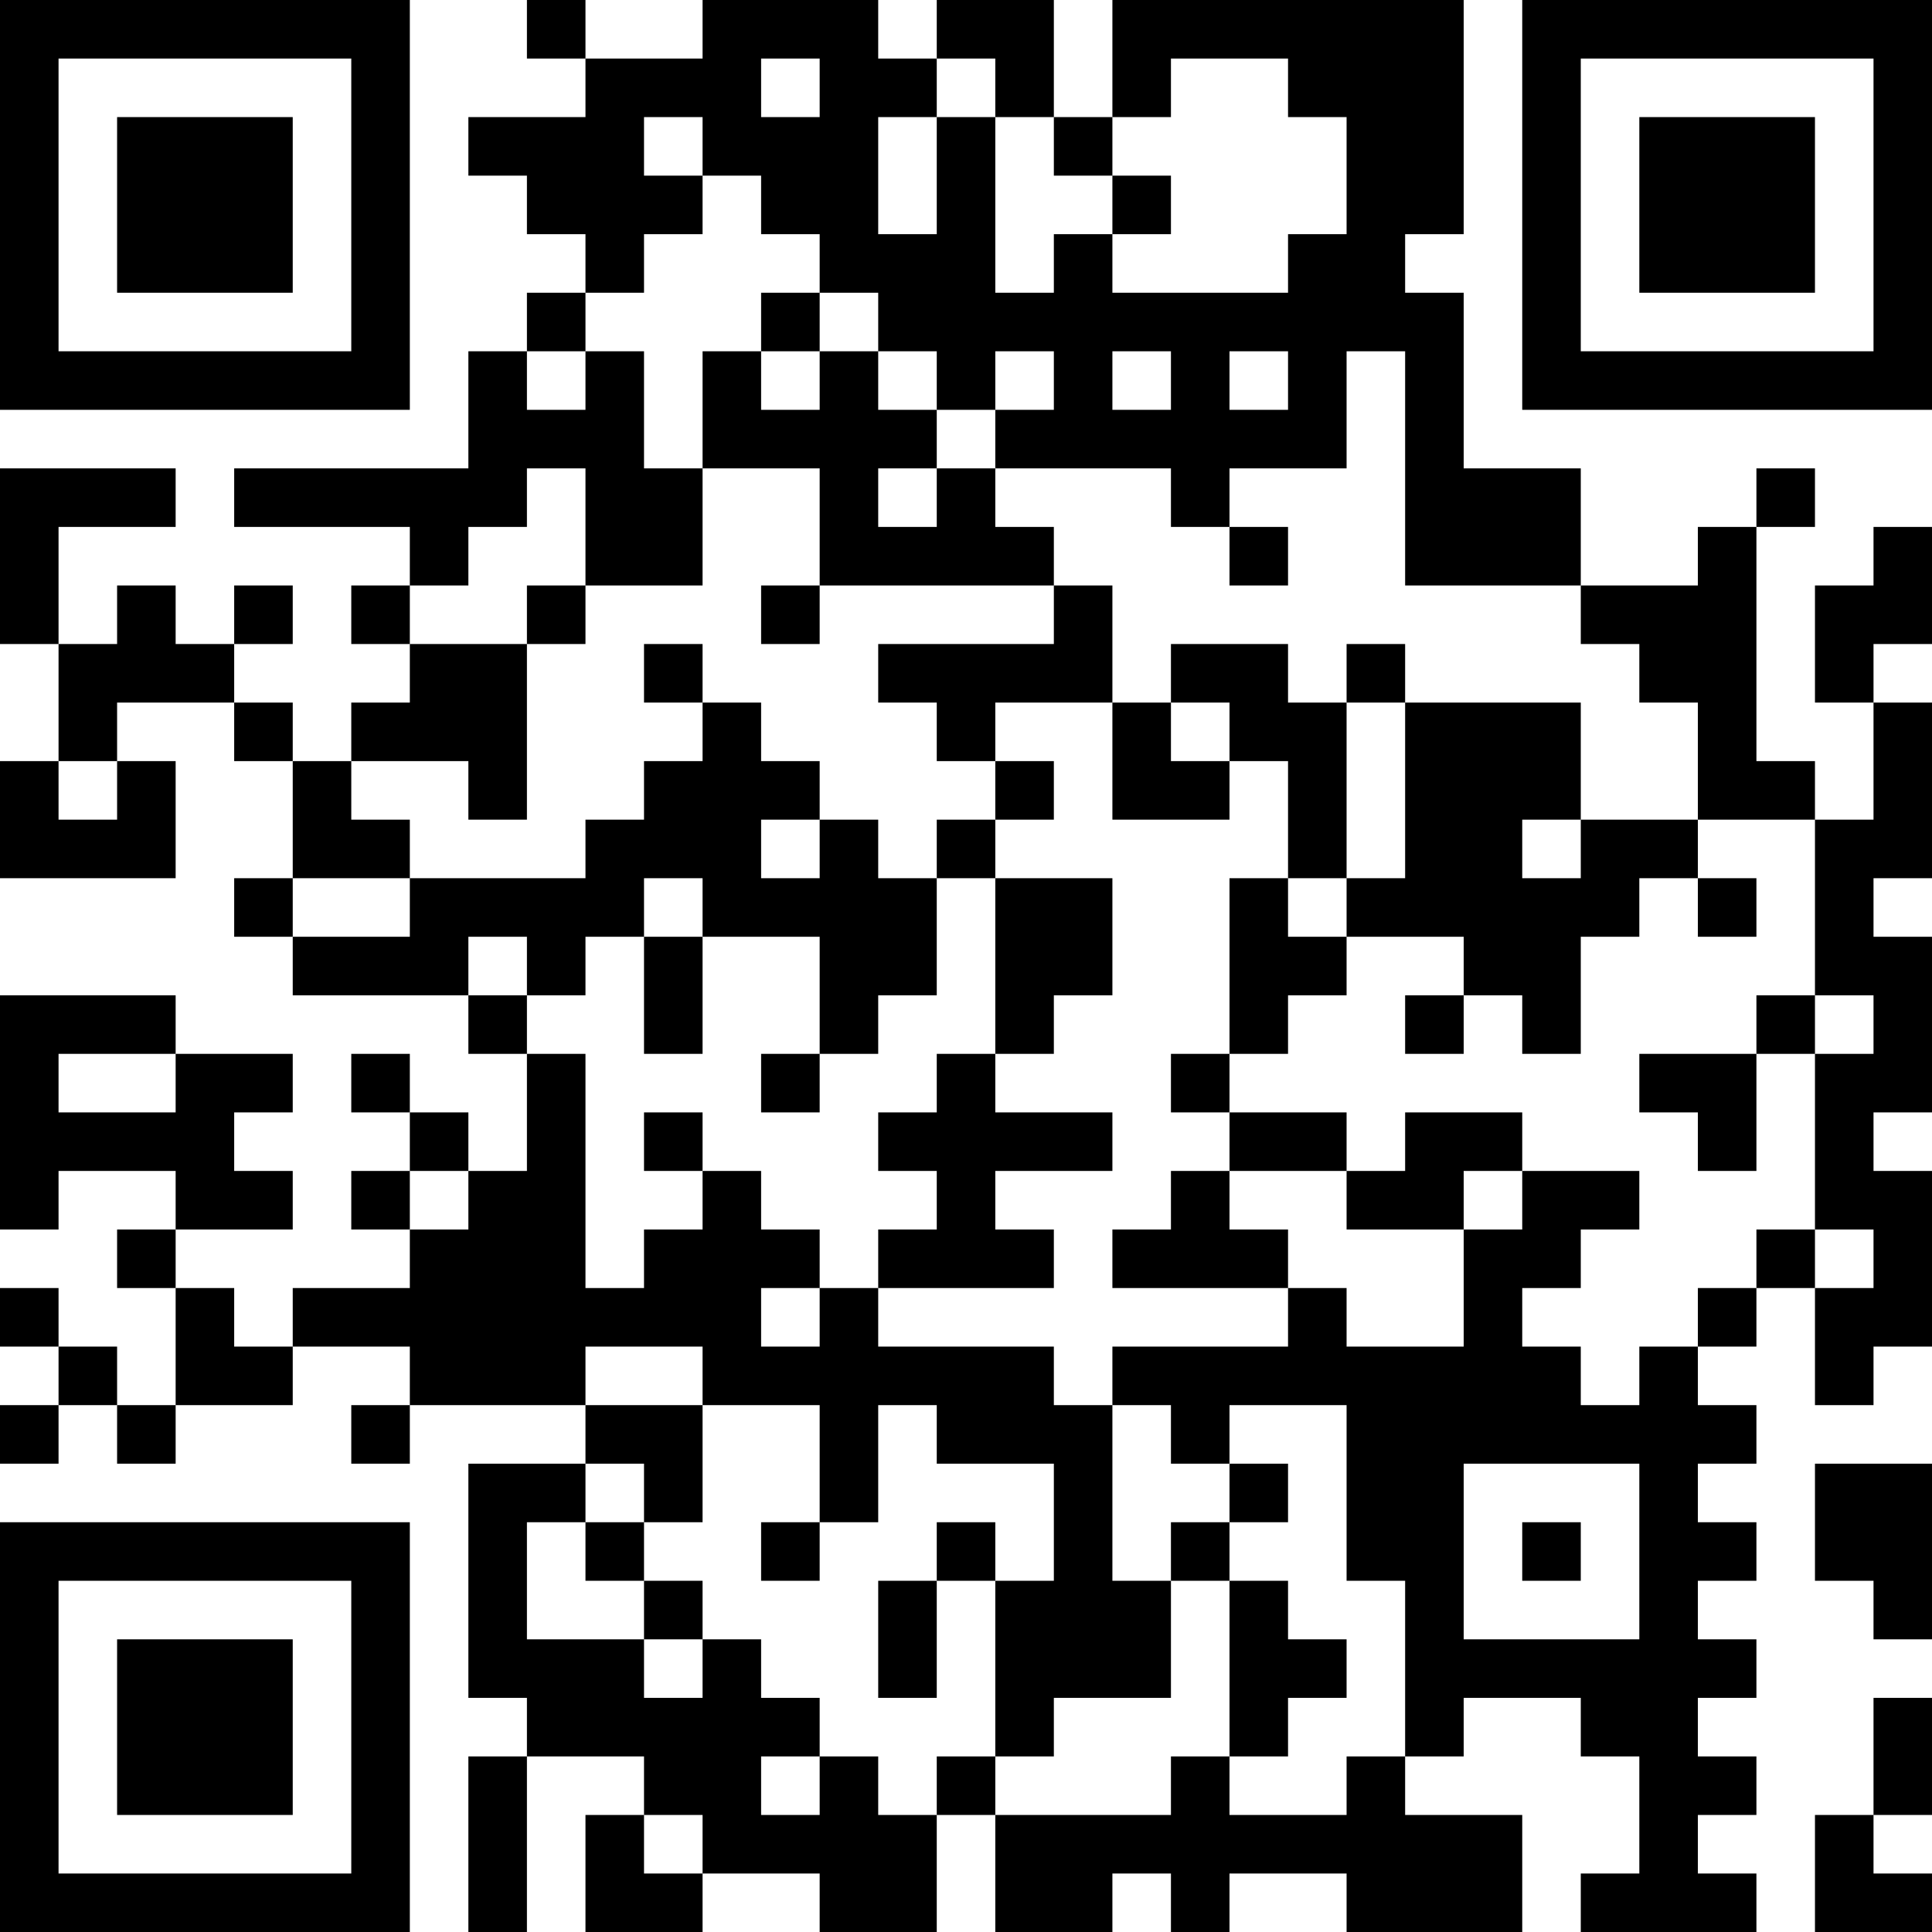 <?xml version="1.0" encoding="UTF-8"?>
<svg xmlns="http://www.w3.org/2000/svg" version="1.1" width="250" height="250" viewBox="0 0 250 250"><rect x="0" y="0" width="250" height="250" fill="#ffffff"/><g transform="scale(7.576)"><g transform="translate(0,0)"><path fill-rule="evenodd" d="M9 0L9 1L10 1L10 2L8 2L8 3L9 3L9 4L10 4L10 5L9 5L9 6L8 6L8 8L4 8L4 9L7 9L7 10L6 10L6 11L7 11L7 12L6 12L6 13L5 13L5 12L4 12L4 11L5 11L5 10L4 10L4 11L3 11L3 10L2 10L2 11L1 11L1 9L3 9L3 8L0 8L0 11L1 11L1 13L0 13L0 15L3 15L3 13L2 13L2 12L4 12L4 13L5 13L5 15L4 15L4 16L5 16L5 17L8 17L8 18L9 18L9 20L8 20L8 19L7 19L7 18L6 18L6 19L7 19L7 20L6 20L6 21L7 21L7 22L5 22L5 23L4 23L4 22L3 22L3 21L5 21L5 20L4 20L4 19L5 19L5 18L3 18L3 17L0 17L0 21L1 21L1 20L3 20L3 21L2 21L2 22L3 22L3 24L2 24L2 23L1 23L1 22L0 22L0 23L1 23L1 24L0 24L0 25L1 25L1 24L2 24L2 25L3 25L3 24L5 24L5 23L7 23L7 24L6 24L6 25L7 25L7 24L10 24L10 25L8 25L8 29L9 29L9 30L8 30L8 33L9 33L9 30L11 30L11 31L10 31L10 33L12 33L12 32L14 32L14 33L16 33L16 31L17 31L17 33L19 33L19 32L20 32L20 33L21 33L21 32L23 32L23 33L26 33L26 31L24 31L24 30L25 30L25 29L27 29L27 30L28 30L28 32L27 32L27 33L30 33L30 32L29 32L29 31L30 31L30 30L29 30L29 29L30 29L30 28L29 28L29 27L30 27L30 26L29 26L29 25L30 25L30 24L29 24L29 23L30 23L30 22L31 22L31 24L32 24L32 23L33 23L33 20L32 20L32 19L33 19L33 16L32 16L32 15L33 15L33 12L32 12L32 11L33 11L33 9L32 9L32 10L31 10L31 12L32 12L32 14L31 14L31 13L30 13L30 9L31 9L31 8L30 8L30 9L29 9L29 10L27 10L27 8L25 8L25 5L24 5L24 4L25 4L25 0L19 0L19 2L18 2L18 0L16 0L16 1L15 1L15 0L12 0L12 1L10 1L10 0ZM13 1L13 2L14 2L14 1ZM16 1L16 2L15 2L15 4L16 4L16 2L17 2L17 5L18 5L18 4L19 4L19 5L22 5L22 4L23 4L23 2L22 2L22 1L20 1L20 2L19 2L19 3L18 3L18 2L17 2L17 1ZM11 2L11 3L12 3L12 4L11 4L11 5L10 5L10 6L9 6L9 7L10 7L10 6L11 6L11 8L12 8L12 10L10 10L10 8L9 8L9 9L8 9L8 10L7 10L7 11L9 11L9 14L8 14L8 13L6 13L6 14L7 14L7 15L5 15L5 16L7 16L7 15L10 15L10 14L11 14L11 13L12 13L12 12L13 12L13 13L14 13L14 14L13 14L13 15L14 15L14 14L15 14L15 15L16 15L16 17L15 17L15 18L14 18L14 16L12 16L12 15L11 15L11 16L10 16L10 17L9 17L9 16L8 16L8 17L9 17L9 18L10 18L10 22L11 22L11 21L12 21L12 20L13 20L13 21L14 21L14 22L13 22L13 23L14 23L14 22L15 22L15 23L18 23L18 24L19 24L19 27L20 27L20 29L18 29L18 30L17 30L17 27L18 27L18 25L16 25L16 24L15 24L15 26L14 26L14 24L12 24L12 23L10 23L10 24L12 24L12 26L11 26L11 25L10 25L10 26L9 26L9 28L11 28L11 29L12 29L12 28L13 28L13 29L14 29L14 30L13 30L13 31L14 31L14 30L15 30L15 31L16 31L16 30L17 30L17 31L20 31L20 30L21 30L21 31L23 31L23 30L24 30L24 27L23 27L23 24L21 24L21 25L20 25L20 24L19 24L19 23L22 23L22 22L23 22L23 23L25 23L25 21L26 21L26 20L28 20L28 21L27 21L27 22L26 22L26 23L27 23L27 24L28 24L28 23L29 23L29 22L30 22L30 21L31 21L31 22L32 22L32 21L31 21L31 18L32 18L32 17L31 17L31 14L29 14L29 12L28 12L28 11L27 11L27 10L24 10L24 6L23 6L23 8L21 8L21 9L20 9L20 8L17 8L17 7L18 7L18 6L17 6L17 7L16 7L16 6L15 6L15 5L14 5L14 4L13 4L13 3L12 3L12 2ZM19 3L19 4L20 4L20 3ZM13 5L13 6L12 6L12 8L14 8L14 10L13 10L13 11L14 11L14 10L18 10L18 11L15 11L15 12L16 12L16 13L17 13L17 14L16 14L16 15L17 15L17 18L16 18L16 19L15 19L15 20L16 20L16 21L15 21L15 22L18 22L18 21L17 21L17 20L19 20L19 19L17 19L17 18L18 18L18 17L19 17L19 15L17 15L17 14L18 14L18 13L17 13L17 12L19 12L19 14L21 14L21 13L22 13L22 15L21 15L21 18L20 18L20 19L21 19L21 20L20 20L20 21L19 21L19 22L22 22L22 21L21 21L21 20L23 20L23 21L25 21L25 20L26 20L26 19L24 19L24 20L23 20L23 19L21 19L21 18L22 18L22 17L23 17L23 16L25 16L25 17L24 17L24 18L25 18L25 17L26 17L26 18L27 18L27 16L28 16L28 15L29 15L29 16L30 16L30 15L29 15L29 14L27 14L27 12L24 12L24 11L23 11L23 12L22 12L22 11L20 11L20 12L19 12L19 10L18 10L18 9L17 9L17 8L16 8L16 7L15 7L15 6L14 6L14 5ZM13 6L13 7L14 7L14 6ZM19 6L19 7L20 7L20 6ZM21 6L21 7L22 7L22 6ZM15 8L15 9L16 9L16 8ZM21 9L21 10L22 10L22 9ZM9 10L9 11L10 11L10 10ZM11 11L11 12L12 12L12 11ZM20 12L20 13L21 13L21 12ZM23 12L23 15L22 15L22 16L23 16L23 15L24 15L24 12ZM1 13L1 14L2 14L2 13ZM26 14L26 15L27 15L27 14ZM11 16L11 18L12 18L12 16ZM30 17L30 18L28 18L28 19L29 19L29 20L30 20L30 18L31 18L31 17ZM1 18L1 19L3 19L3 18ZM13 18L13 19L14 19L14 18ZM11 19L11 20L12 20L12 19ZM7 20L7 21L8 21L8 20ZM21 25L21 26L20 26L20 27L21 27L21 30L22 30L22 29L23 29L23 28L22 28L22 27L21 27L21 26L22 26L22 25ZM25 25L25 28L28 28L28 25ZM31 25L31 27L32 27L32 28L33 28L33 25ZM10 26L10 27L11 27L11 28L12 28L12 27L11 27L11 26ZM13 26L13 27L14 27L14 26ZM16 26L16 27L15 27L15 29L16 29L16 27L17 27L17 26ZM26 26L26 27L27 27L27 26ZM32 29L32 31L31 31L31 33L33 33L33 32L32 32L32 31L33 31L33 29ZM11 31L11 32L12 32L12 31ZM0 0L0 7L7 7L7 0ZM1 1L1 6L6 6L6 1ZM2 2L2 5L5 5L5 2ZM26 0L26 7L33 7L33 0ZM27 1L27 6L32 6L32 1ZM28 2L28 5L31 5L31 2ZM0 26L0 33L7 33L7 26ZM1 27L1 32L6 32L6 27ZM2 28L2 31L5 31L5 28Z" fill="#000000"/></g></g></svg>

